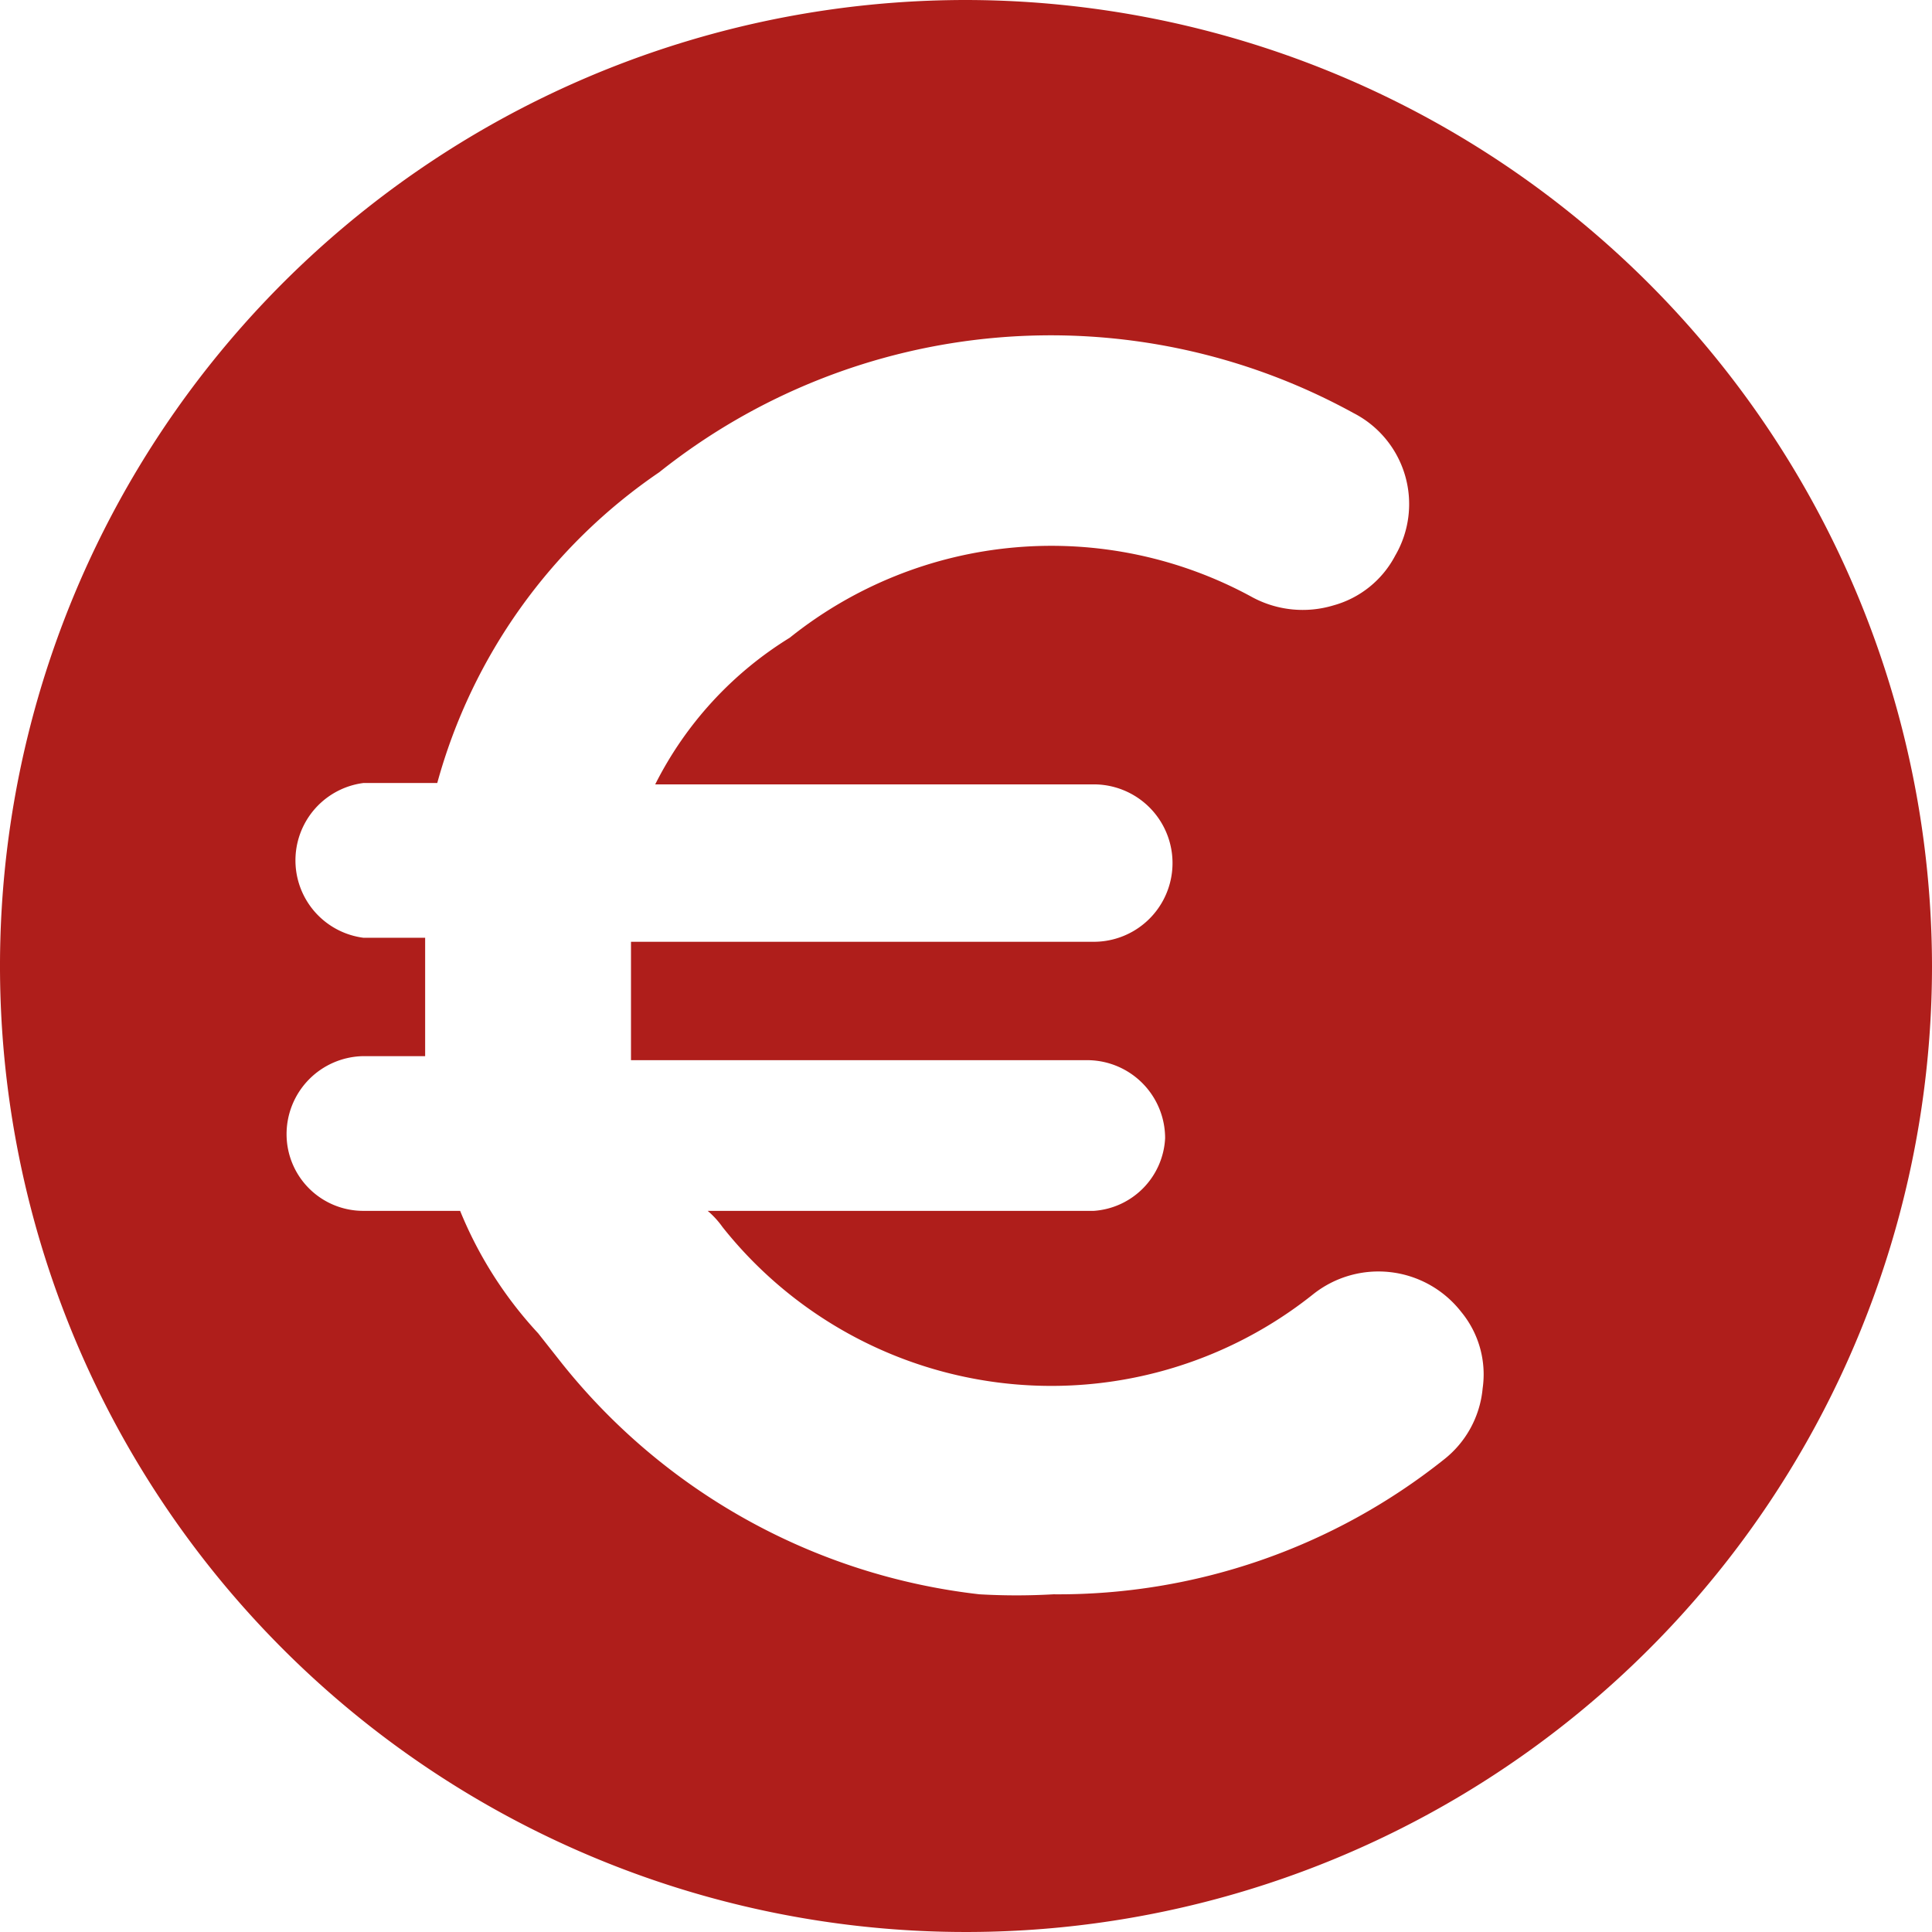 <svg xmlns="http://www.w3.org/2000/svg" viewBox="0 0 14.36 14.36"><defs><style>.cls-1{fill:#af1e1b;}</style></defs><title>graph_interactif_icon4</title><g id="Layer_2" data-name="Layer 2"><g id="Layer_1-2" data-name="Layer 1"><path class="cls-1" d="M7.18,0a7.18,7.18,0,1,0,7.18,7.18A7.19,7.19,0,0,0,7.18,0Zm3.55,10.85a4.6,4.6,0,0,1-2.9,1,4.8,4.8,0,0,1-.55,0A4.64,4.64,0,0,1,4.15,10.1L4,9.91A3,3,0,0,1,3.42,9H2.7a.57.57,0,0,1-.57-.57.58.58,0,0,1,.57-.58h.46c0-.25,0-.64,0-.88H2.7a.58.58,0,0,1,0-1.15h.55A4.11,4.11,0,0,1,4.9,3.51a4.67,4.67,0,0,1,5.16-.44.76.76,0,0,1,.31,1.06.74.74,0,0,1-.46.37.79.79,0,0,1-.6-.06,3.11,3.11,0,0,0-3.44.3,2.71,2.71,0,0,0-1,1.09H8.13A.58.58,0,0,1,8.13,7H4.69c0,.25,0,.65,0,.88h3.4a.58.58,0,0,1,.57.58A.57.57,0,0,1,8.13,9H5.26a.65.65,0,0,1,.11.12,3.12,3.12,0,0,0,4.39.5.78.78,0,0,1,1.1.13.73.73,0,0,1,.16.57A.76.76,0,0,1,10.73,10.85Z"/></g></g></svg>